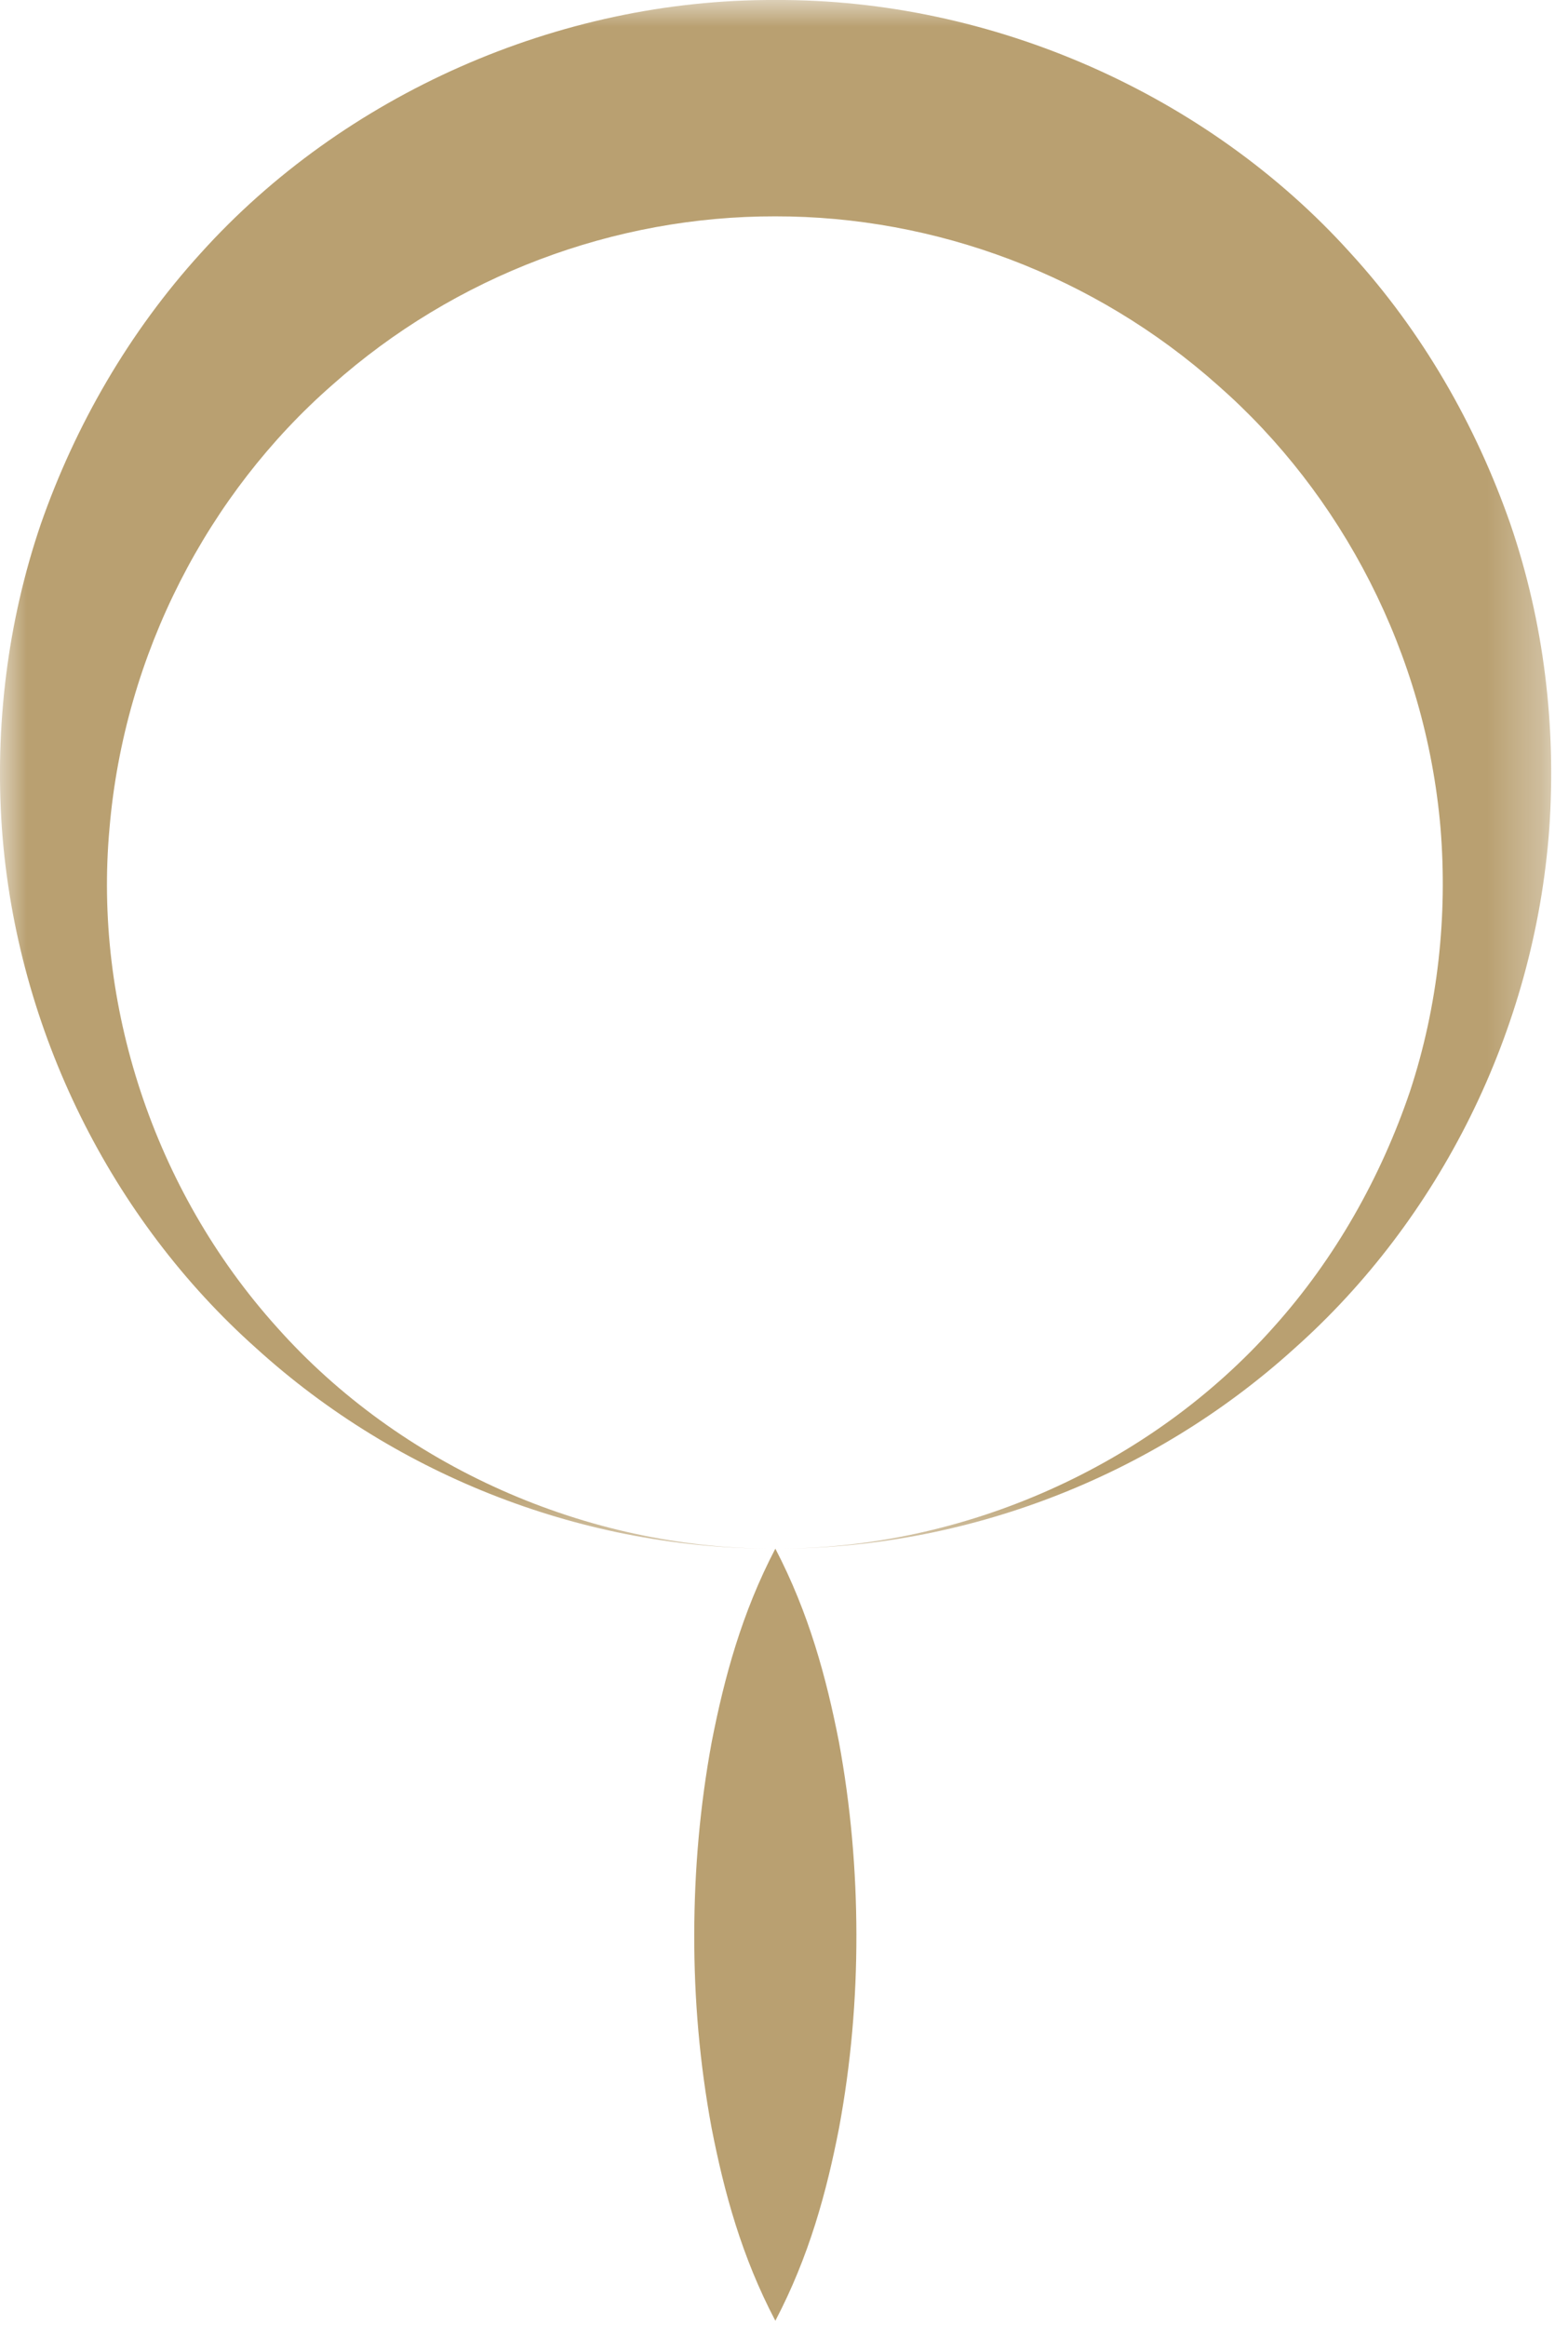 <?xml version="1.0" encoding="UTF-8"?>
<svg width="29px" height="43px" viewBox="0 0 29 43" version="1.1" xmlns="http://www.w3.org/2000/svg" xmlns:xlink="http://www.w3.org/1999/xlink">
    <title>2F2A84E6-9543-4D00-886F-8890CCF4D736</title>
    <defs>
        <polygon id="path-1" points="0 0 28.689 0 28.689 28.617 0 28.617"></polygon>
    </defs>
    <g id="Page-1" stroke="none" stroke-width="1" fill="none" fill-rule="evenodd">
        <g id="KAVAND_2" transform="translate(-353, -1250)">
            <g id="Group-6" transform="translate(353, 1250)">
                <g id="Group-3">
                    <mask id="mask-2" fill="white">
                        <use xlink:href="#path-1"></use>
                    </mask>
                    <g id="Clip-2"></g>
                    <path d="M27.932,9.677 C27.296,7.857 26.306,6.127 24.974,4.673 C22.333,1.745 18.35,-0.02 14.339,0 C10.327,-0.018 6.349,1.753 3.711,4.68 C2.385,6.137 1.392,7.862 0.756,9.681 C0.132,11.508 -0.095,13.439 0.035,15.308 C0.306,19.06 2.079,22.545 4.736,24.912 C7.375,27.308 10.852,28.628 14.339,28.617 C10.846,28.63 7.399,27.085 5.121,24.526 C2.823,21.975 1.731,18.536 2.025,15.308 C2.3,12.072 3.855,9.117 6.145,7.114 C8.425,5.087 11.371,3.992 14.339,3.998 C17.308,3.994 20.25,5.095 22.526,7.121 C24.812,9.125 26.367,12.074 26.643,15.308 C26.773,16.92 26.599,18.585 26.077,20.169 C25.542,21.745 24.699,23.252 23.556,24.524 C21.279,27.083 17.832,28.63 14.339,28.617 C17.826,28.628 21.303,27.309 23.945,24.914 C26.604,22.549 28.381,19.063 28.654,15.308 C28.783,13.438 28.56,11.505 27.932,9.677" id="Fill-1" fill="#B9A071" mask="url(#mask-2)"></path>
                </g>
                <path d="M12.84,35.752 C12.838,36.941 12.94,38.13 13.16,39.319 C13.392,40.508 13.715,41.697 14.34,42.886 C14.964,41.697 15.288,40.508 15.519,39.319 C15.739,38.13 15.841,36.941 15.839,35.752 C15.837,34.563 15.735,33.374 15.515,32.185 C15.282,30.996 14.96,29.807 14.34,28.618 C13.719,29.807 13.397,30.996 13.164,32.185 C12.944,33.374 12.842,34.563 12.84,35.752" id="Fill-4" fill="#B9A071"></path>
            </g>
        </g>
    </g>
</svg>